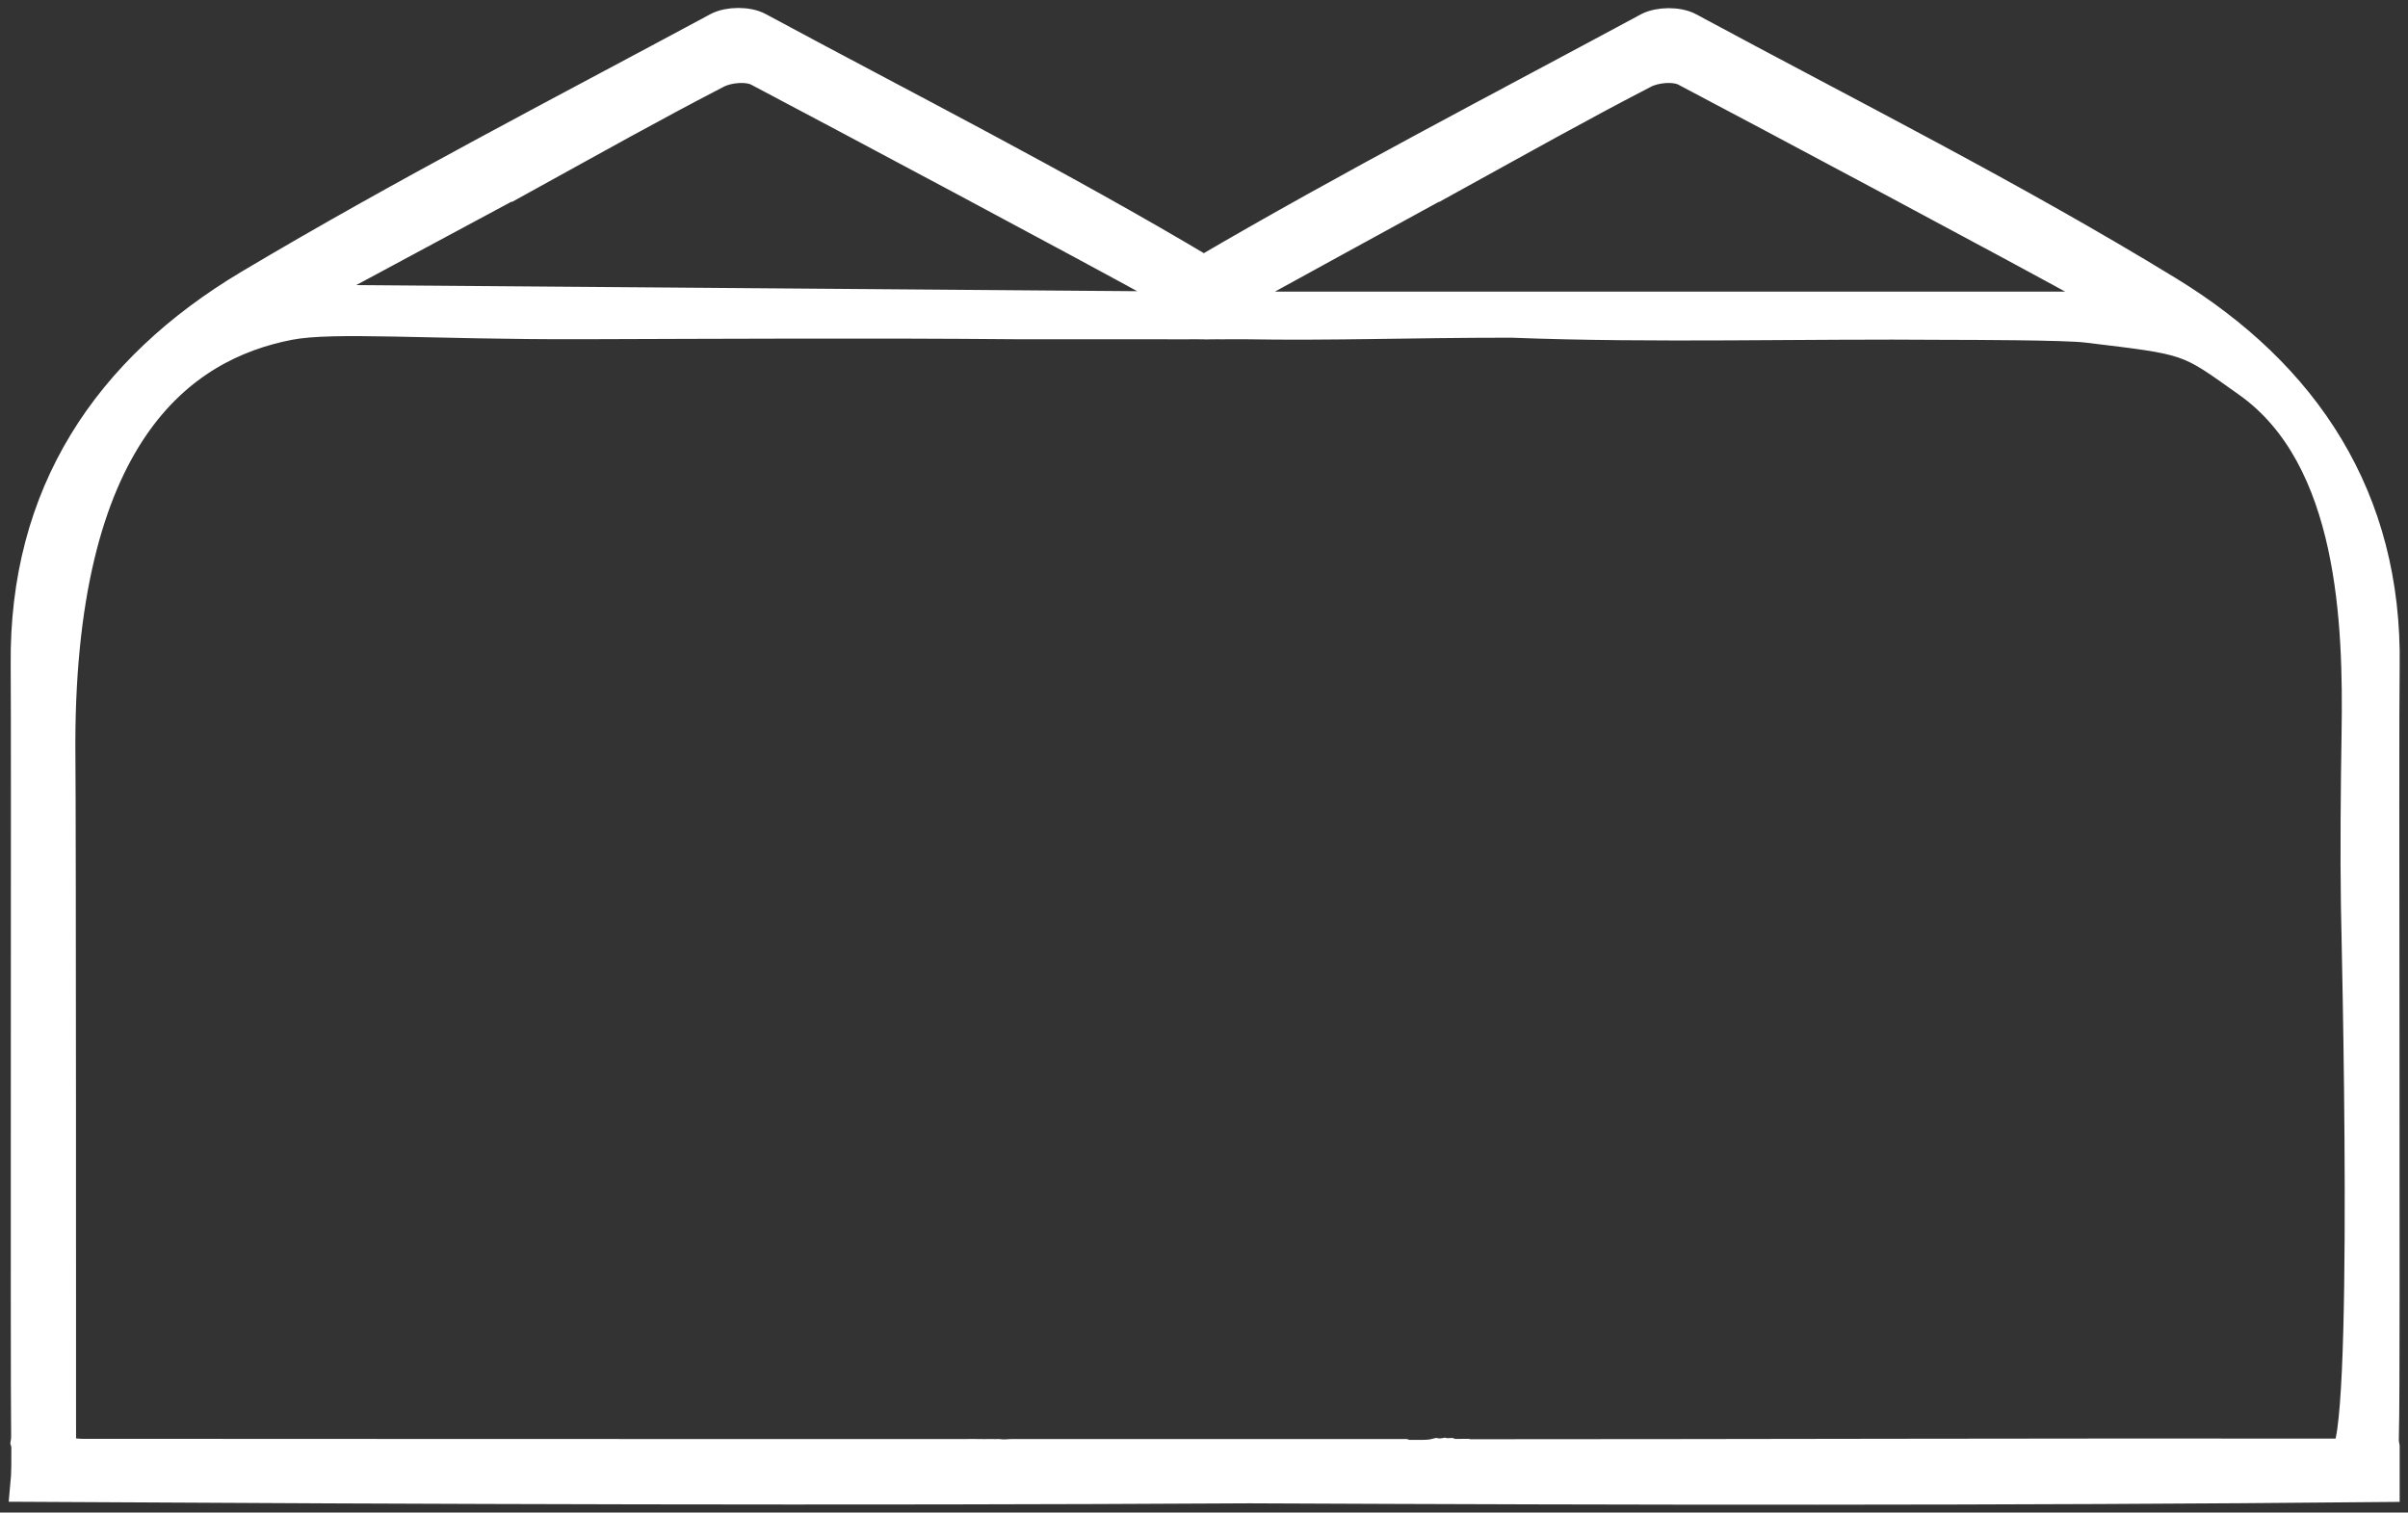 <svg xmlns="http://www.w3.org/2000/svg" width="312" height="196" viewBox="0 0 312 196" fill="none"><rect x="0" y="0" width="312" height="196" fill="#333333" stroke="none"/><path d="M308.836 185.671C309.03 177.064 308.78 94.987 308.919 86.352C309.28 64.556 298.593 48.59 280.939 37.789C260.786 25.461 239.607 14.827 218.816 3.61C217.428 2.86 214.958 2.888 213.57 3.61C194.306 13.994 174.848 24.073 155.972 35.124C137.152 23.907 117.583 13.994 98.263 3.582C96.875 2.832 94.405 2.86 93.017 3.582C72.698 14.522 52.13 25.128 32.31 36.929C13.99 47.868 3.137 63.973 3.386 86.213C3.47 94.987 3.331 177.175 3.442 185.949C3.442 186.31 3.442 186.643 3.386 186.948C3.442 187.143 3.442 187.309 3.47 187.504C3.47 189.225 3.497 190.919 3.331 192.613C56.21 192.918 109.089 193.112 161.968 192.807C210.961 193.029 259.926 193.112 308.919 192.64C308.919 190.919 308.919 189.225 308.919 187.504C308.808 186.976 308.78 186.393 308.78 185.699L308.836 185.671ZM188.449 22.796C196.61 18.298 204.715 13.744 212.987 9.468C214.458 8.691 216.984 8.469 218.372 9.191C228.754 14.66 261.369 32.042 271.64 37.734C272.251 38.067 272.722 38.595 274.221 39.789H161.123C160.722 40.677 158.679 40.824 157.397 39.789C159.978 38.345 185.84 24.184 188.449 22.768V22.796ZM68.312 22.796C76.473 18.298 84.579 13.744 92.85 9.468C94.322 8.691 96.848 8.469 98.236 9.191C108.617 14.66 141.233 32.042 151.503 37.734C152.114 38.067 152.586 38.595 154.085 39.789L40.804 38.9C40.638 38.539 40.471 38.206 40.305 37.845C42.886 36.401 65.703 24.184 68.312 22.768V22.796ZM303.7 188.42C266.116 188.364 226.006 188.503 188.421 188.503V188.448C188.227 188.448 188.033 188.392 187.866 188.337C187.755 188.337 187.616 188.364 187.478 188.364C187.367 188.364 187.283 188.364 187.172 188.337C187.006 188.364 186.811 188.392 186.645 188.392C186.451 188.392 186.256 188.392 186.09 188.364C185.951 188.392 185.84 188.448 185.701 188.475C185.229 188.559 184.757 188.586 184.285 188.586C183.73 188.586 183.147 188.586 182.592 188.586C182.37 188.586 182.148 188.559 181.926 188.475C181.926 188.475 181.926 188.475 181.898 188.475C164.994 188.475 148.089 188.475 131.184 188.475C130.657 188.475 130.157 188.586 129.297 188.475C129.075 188.475 128.853 188.503 128.631 188.475C128.603 188.475 128.547 188.475 128.492 188.475C128.436 188.475 128.381 188.475 128.353 188.475H128.325C127.243 188.503 126.16 188.448 125.078 188.475C125.022 188.475 124.967 188.475 124.911 188.475C124.606 188.475 124.328 188.475 123.967 188.475C123.634 188.475 123.44 188.475 122.968 188.475C85.55 188.475 48.105 188.475 10.687 188.448C9.993 188.448 9.327 188.337 7.855 188.198C7.855 180.423 7.855 105.677 7.772 98.208C7.328 56.087 23.567 44.759 37.473 42.065C43.219 40.955 55.531 42.013 75.35 41.958C94.142 41.902 112.87 41.794 131.662 41.961C134.021 41.961 134.989 41.961 138.187 41.961C140.86 41.961 143.188 41.962 145.814 41.962C147.666 41.962 147.704 41.962 149.236 41.962L151.704 41.968C152.752 41.968 153.508 41.962 153.914 41.968C154.38 41.968 154.547 41.962 154.953 41.962C155.077 41.962 155.121 41.962 155.309 41.962C155.089 41.962 155.392 41.966 155.309 41.962C155.364 41.989 156.406 41.962 155.592 41.962C155.832 41.962 155.867 41.962 156.108 41.962C156.219 41.962 157.491 41.962 157.491 41.962C154.933 42.038 156.156 41.906 156.406 41.962H156.078H155.75C157.491 41.962 156.521 41.962 157.258 41.968C159.102 41.962 157.258 41.968 158.08 41.968C158.338 41.962 158.353 41.962 158.702 41.968C158.702 41.968 159.234 41.962 159.262 41.962C159.461 41.968 159.447 41.962 159.993 41.962C160.109 41.962 160.783 41.953 161.299 41.962C161.354 41.962 161.271 41.962 161.299 41.962C172.746 42.155 182.539 41.76 195.86 41.76C214.625 42.482 233.473 41.871 252.265 42.038C255.041 42.038 267.698 42.065 270.363 42.399C283.937 44.037 283.298 43.843 291.32 49.562C305.06 59.336 305.616 80.966 305.394 94.987C305.283 101.873 305.199 110.536 305.31 117.422C305.338 120.06 307.087 188.392 303.811 188.392L303.7 188.42Z" fill="white"></path><path d="M155.309 41.962C155.121 41.962 155.077 41.962 154.953 41.962C154.547 41.962 154.38 41.968 153.914 41.968C153.508 41.962 152.752 41.968 151.704 41.968L149.236 41.962C147.704 41.962 147.666 41.962 145.814 41.962C143.188 41.962 140.86 41.961 138.187 41.961C134.989 41.961 134.021 41.961 131.662 41.961C112.87 41.794 94.142 41.902 75.35 41.958C55.531 42.013 43.219 40.955 37.473 42.065C23.567 44.759 7.328 56.087 7.772 98.208C7.855 105.677 7.855 180.423 7.855 188.198C9.327 188.337 9.993 188.448 10.687 188.448C48.105 188.475 85.55 188.475 122.968 188.475C123.44 188.475 123.634 188.475 123.967 188.475C124.328 188.475 124.606 188.475 124.911 188.475C124.967 188.475 125.022 188.475 125.078 188.475C126.16 188.448 127.243 188.503 128.325 188.475H128.353C128.381 188.475 128.436 188.475 128.492 188.475C128.547 188.475 128.603 188.475 128.631 188.475C128.853 188.503 129.075 188.475 129.297 188.475C130.157 188.586 130.657 188.475 131.184 188.475C148.089 188.475 164.994 188.475 181.898 188.475C181.926 188.475 181.926 188.475 181.926 188.475C182.148 188.559 182.37 188.586 182.592 188.586C183.147 188.586 183.73 188.586 184.285 188.586C184.757 188.586 185.229 188.559 185.701 188.475C185.84 188.448 185.951 188.392 186.09 188.364C186.256 188.392 186.451 188.392 186.645 188.392C186.811 188.392 187.006 188.364 187.172 188.337C187.283 188.364 187.367 188.364 187.478 188.364C187.616 188.364 187.755 188.337 187.866 188.337C188.033 188.392 188.227 188.448 188.421 188.448V188.503C226.006 188.503 266.116 188.364 303.7 188.42L303.811 188.392C307.087 188.392 305.338 120.06 305.31 117.422C305.199 110.536 305.283 101.873 305.394 94.987C305.616 80.966 305.06 59.336 291.32 49.562C283.298 43.843 283.937 44.037 270.363 42.399C267.698 42.065 255.041 42.038 252.265 42.038C233.473 41.871 214.625 42.482 195.86 41.76C182.539 41.76 172.746 42.155 161.299 41.962M155.309 41.962C155.392 41.966 155.089 41.962 155.309 41.962ZM155.309 41.962C155.364 41.989 156.406 41.962 155.592 41.962C155.832 41.962 155.867 41.962 156.108 41.962C156.219 41.962 157.491 41.962 157.491 41.962C154.933 42.038 156.156 41.906 156.406 41.962H156.078H155.75C157.491 41.962 156.521 41.962 157.258 41.968C159.102 41.962 157.258 41.968 158.08 41.968C158.338 41.962 158.353 41.962 158.702 41.968C158.702 41.968 159.234 41.962 159.262 41.962C159.461 41.968 159.447 41.962 159.993 41.962C160.109 41.962 160.783 41.953 161.299 41.962M161.299 41.962C161.271 41.962 161.354 41.962 161.299 41.962ZM308.836 185.671C309.03 177.064 308.78 94.987 308.919 86.352C309.28 64.556 298.593 48.59 280.939 37.789C260.786 25.461 239.607 14.827 218.816 3.61C217.428 2.86 214.958 2.888 213.57 3.61C194.306 13.994 174.848 24.073 155.972 35.124C137.152 23.907 117.583 13.994 98.263 3.582C96.875 2.832 94.405 2.86 93.017 3.582C72.698 14.522 52.13 25.128 32.31 36.929C13.99 47.868 3.137 63.973 3.386 86.213C3.47 94.987 3.331 177.175 3.442 185.949C3.442 186.31 3.442 186.643 3.386 186.948C3.442 187.143 3.442 187.309 3.47 187.504C3.47 189.225 3.497 190.919 3.331 192.613C56.21 192.918 109.089 193.112 161.968 192.807C210.961 193.029 259.926 193.112 308.919 192.64C308.919 190.919 308.919 189.225 308.919 187.504C308.808 186.976 308.78 186.393 308.78 185.699L308.836 185.671ZM188.449 22.796C196.61 18.298 204.715 13.744 212.987 9.468C214.458 8.691 216.984 8.469 218.372 9.191C228.754 14.66 261.369 32.042 271.64 37.734C272.251 38.067 272.722 38.595 274.221 39.789H161.123C160.722 40.677 158.679 40.824 157.397 39.789C159.978 38.345 185.84 24.184 188.449 22.768V22.796ZM68.312 22.796C76.473 18.298 84.579 13.744 92.85 9.468C94.322 8.691 96.848 8.469 98.236 9.191C108.617 14.66 141.233 32.042 151.503 37.734C152.114 38.067 152.586 38.595 154.085 39.789L40.804 38.9C40.638 38.539 40.471 38.206 40.305 37.845C42.886 36.401 65.703 24.184 68.312 22.768V22.796Z" stroke="white" stroke-width="4" stroke-miterlimit="10"></path></svg>